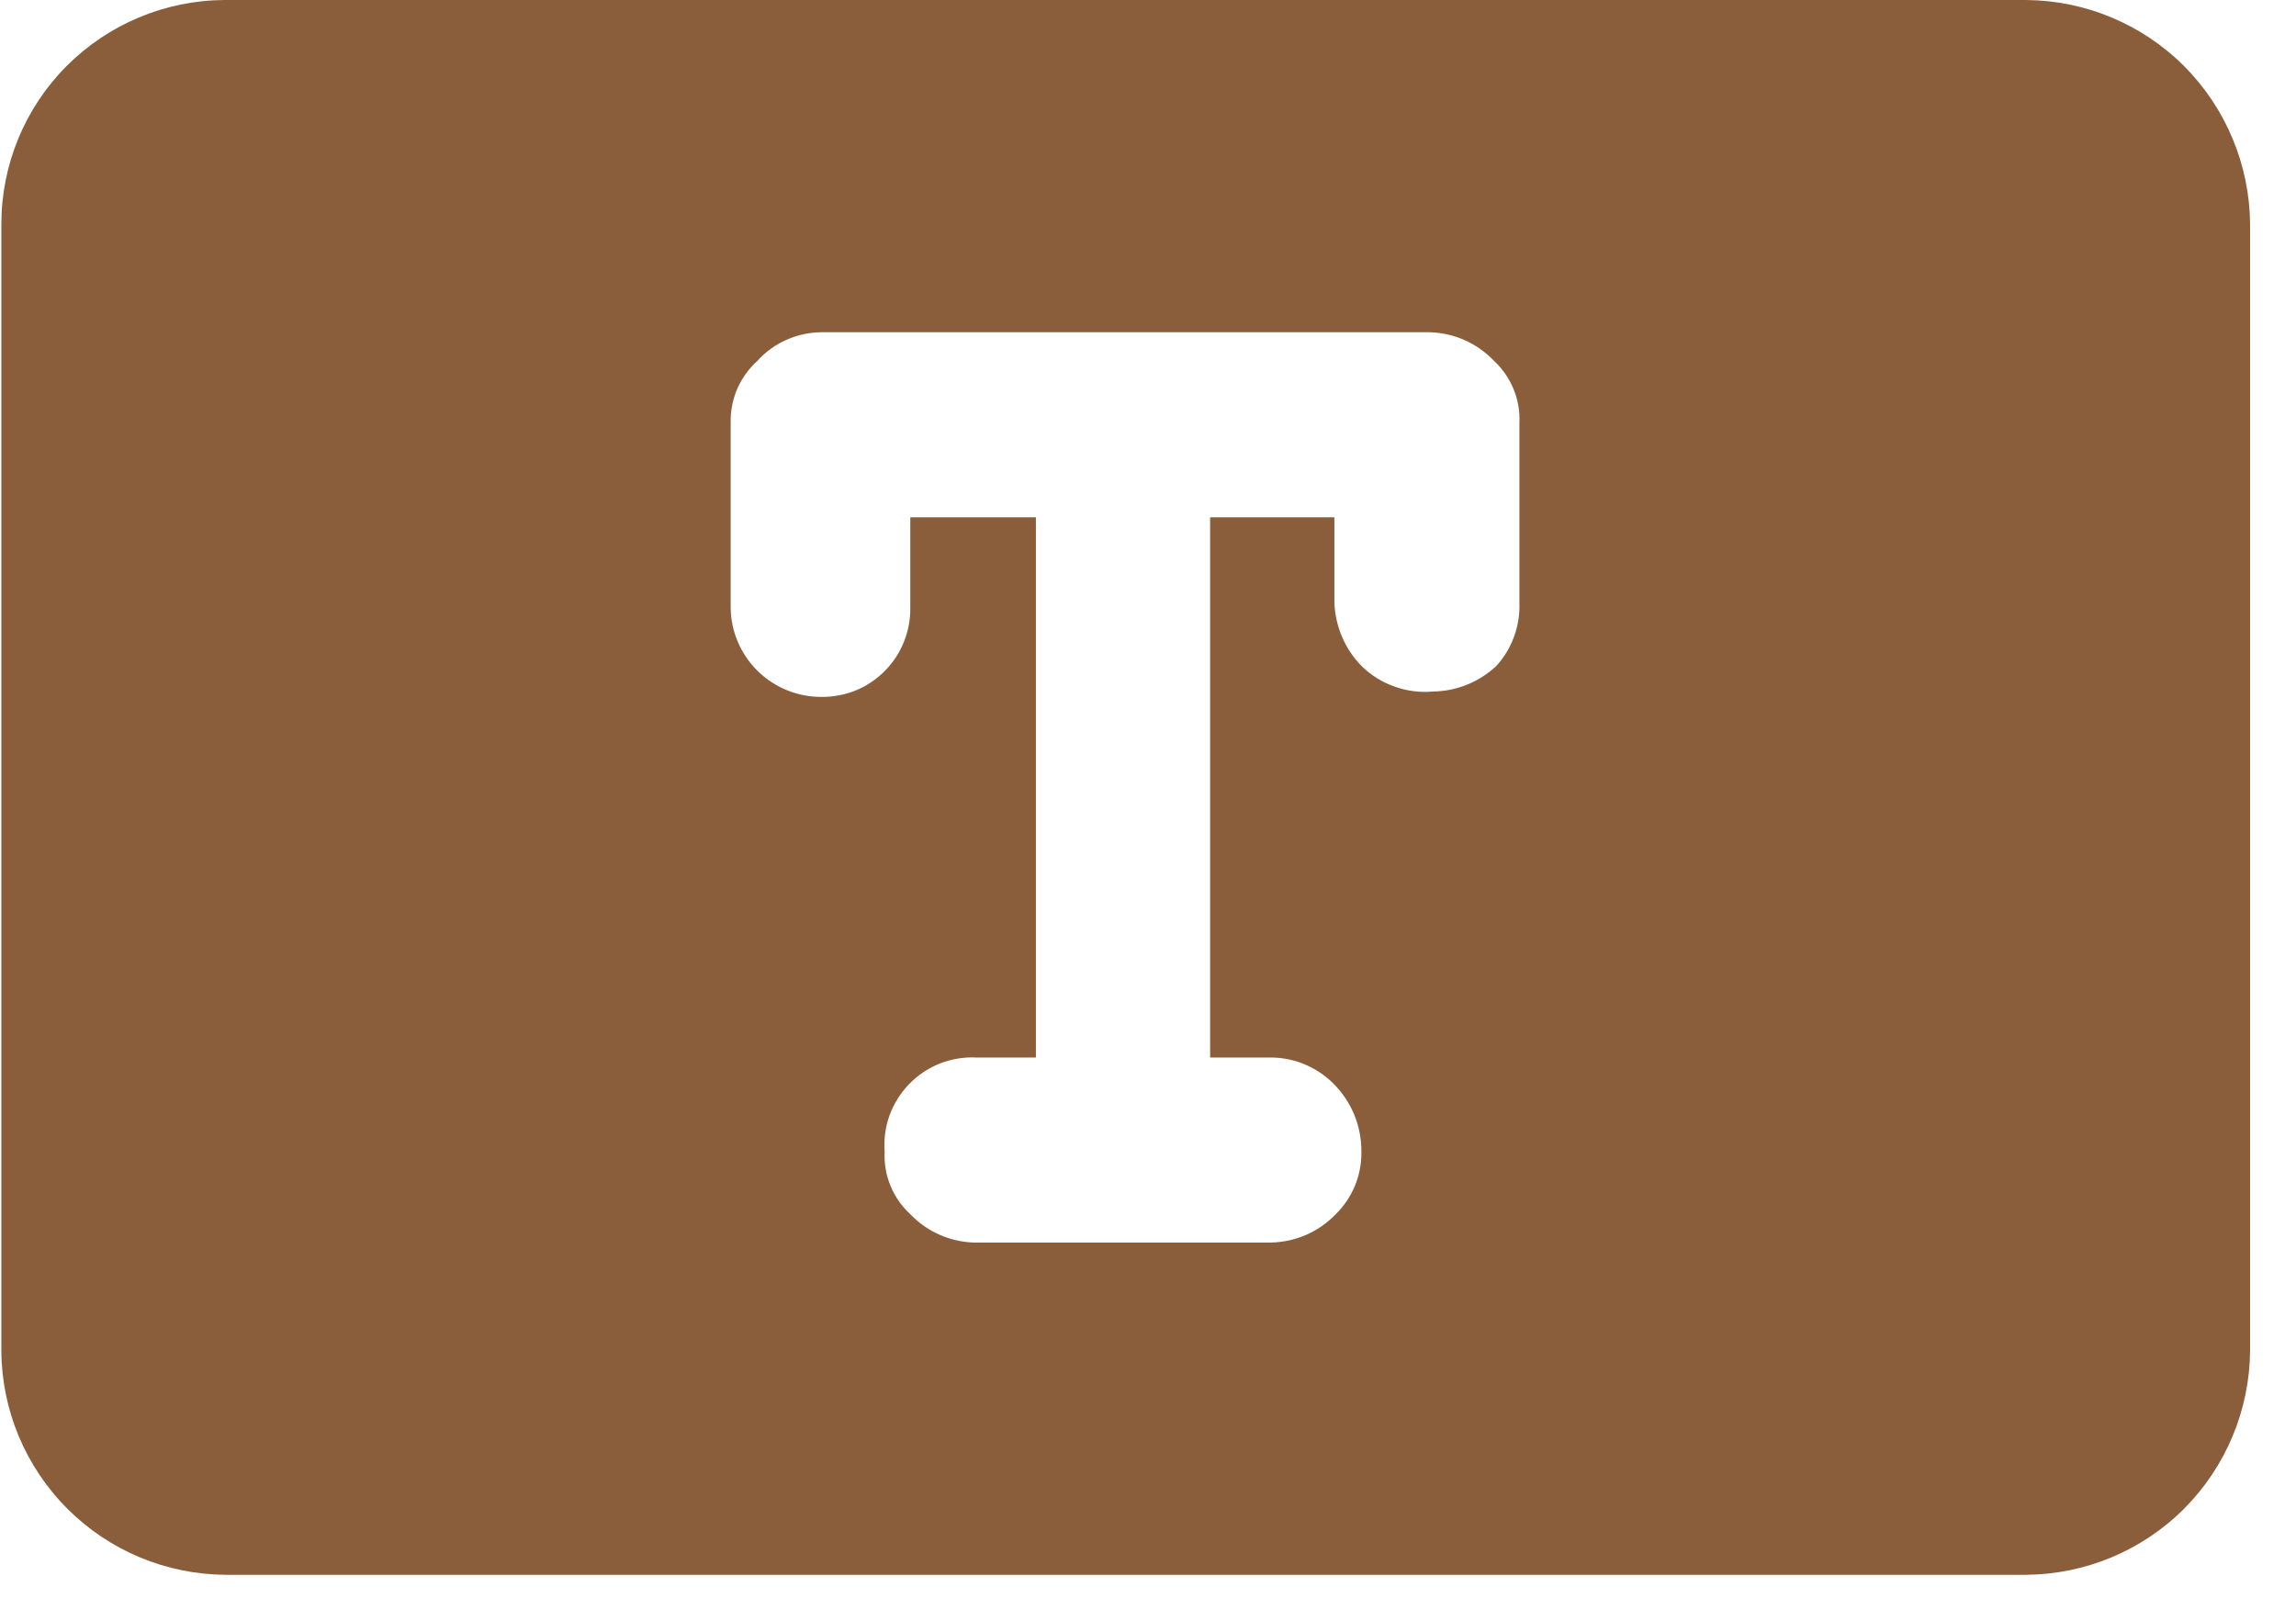 <svg width="17" height="12" viewBox="0 0 17 12" fill="none" xmlns="http://www.w3.org/2000/svg">
<g clip-path="url(#clip0_3458_382595)">
<path d="M15 0H1.66C1.221 0.003 0.802 0.179 0.492 0.49C0.183 0.801 0.01 1.221 0.01 1.66V10C0.012 10.439 0.188 10.86 0.499 11.171C0.81 11.482 1.23 11.657 1.67 11.66H15C15.439 11.657 15.86 11.482 16.171 11.171C16.481 10.86 16.657 10.439 16.66 10V1.66C16.657 1.221 16.481 0.8 16.171 0.489C15.86 0.178 15.439 0.003 15 0ZM11.25 4.46C11.257 4.633 11.196 4.802 11.08 4.93C10.952 5.05 10.785 5.118 10.61 5.12C10.513 5.129 10.415 5.116 10.324 5.083C10.232 5.051 10.149 4.998 10.08 4.93C9.957 4.804 9.886 4.636 9.88 4.46V3.83H8.96V7.83H9.39C9.478 7.828 9.567 7.843 9.649 7.876C9.732 7.909 9.807 7.958 9.87 8.02C9.937 8.086 9.991 8.166 10.027 8.253C10.063 8.341 10.081 8.435 10.08 8.53C10.081 8.616 10.065 8.7 10.032 8.78C9.999 8.859 9.951 8.93 9.89 8.99C9.828 9.055 9.753 9.107 9.671 9.143C9.588 9.179 9.5 9.198 9.41 9.2H7.21C7.032 9.194 6.863 9.119 6.74 8.99C6.676 8.932 6.627 8.86 6.594 8.781C6.561 8.702 6.546 8.616 6.55 8.53C6.543 8.438 6.555 8.345 6.586 8.259C6.618 8.172 6.667 8.093 6.732 8.026C6.796 7.96 6.874 7.908 6.96 7.874C7.045 7.841 7.138 7.825 7.23 7.83H7.67V3.83H6.74V4.5C6.741 4.587 6.725 4.673 6.692 4.754C6.66 4.835 6.611 4.908 6.549 4.97C6.488 5.031 6.415 5.08 6.334 5.113C6.253 5.145 6.167 5.161 6.08 5.16C5.904 5.16 5.735 5.091 5.609 4.967C5.484 4.844 5.412 4.676 5.41 4.5V3.13C5.408 3.043 5.425 2.958 5.459 2.878C5.494 2.799 5.545 2.728 5.61 2.67C5.669 2.604 5.742 2.552 5.823 2.516C5.904 2.48 5.991 2.461 6.08 2.46H10.59C10.768 2.466 10.937 2.541 11.06 2.67C11.123 2.728 11.173 2.8 11.206 2.879C11.239 2.958 11.254 3.044 11.25 3.13V4.46Z" fill="#8B5E3B"/>
</g>
<defs>
<clipPath id="clip0_3458_382595">
<rect width="16.66" height="11.66" fill="white"/>
</clipPath>
</defs>
</svg>
